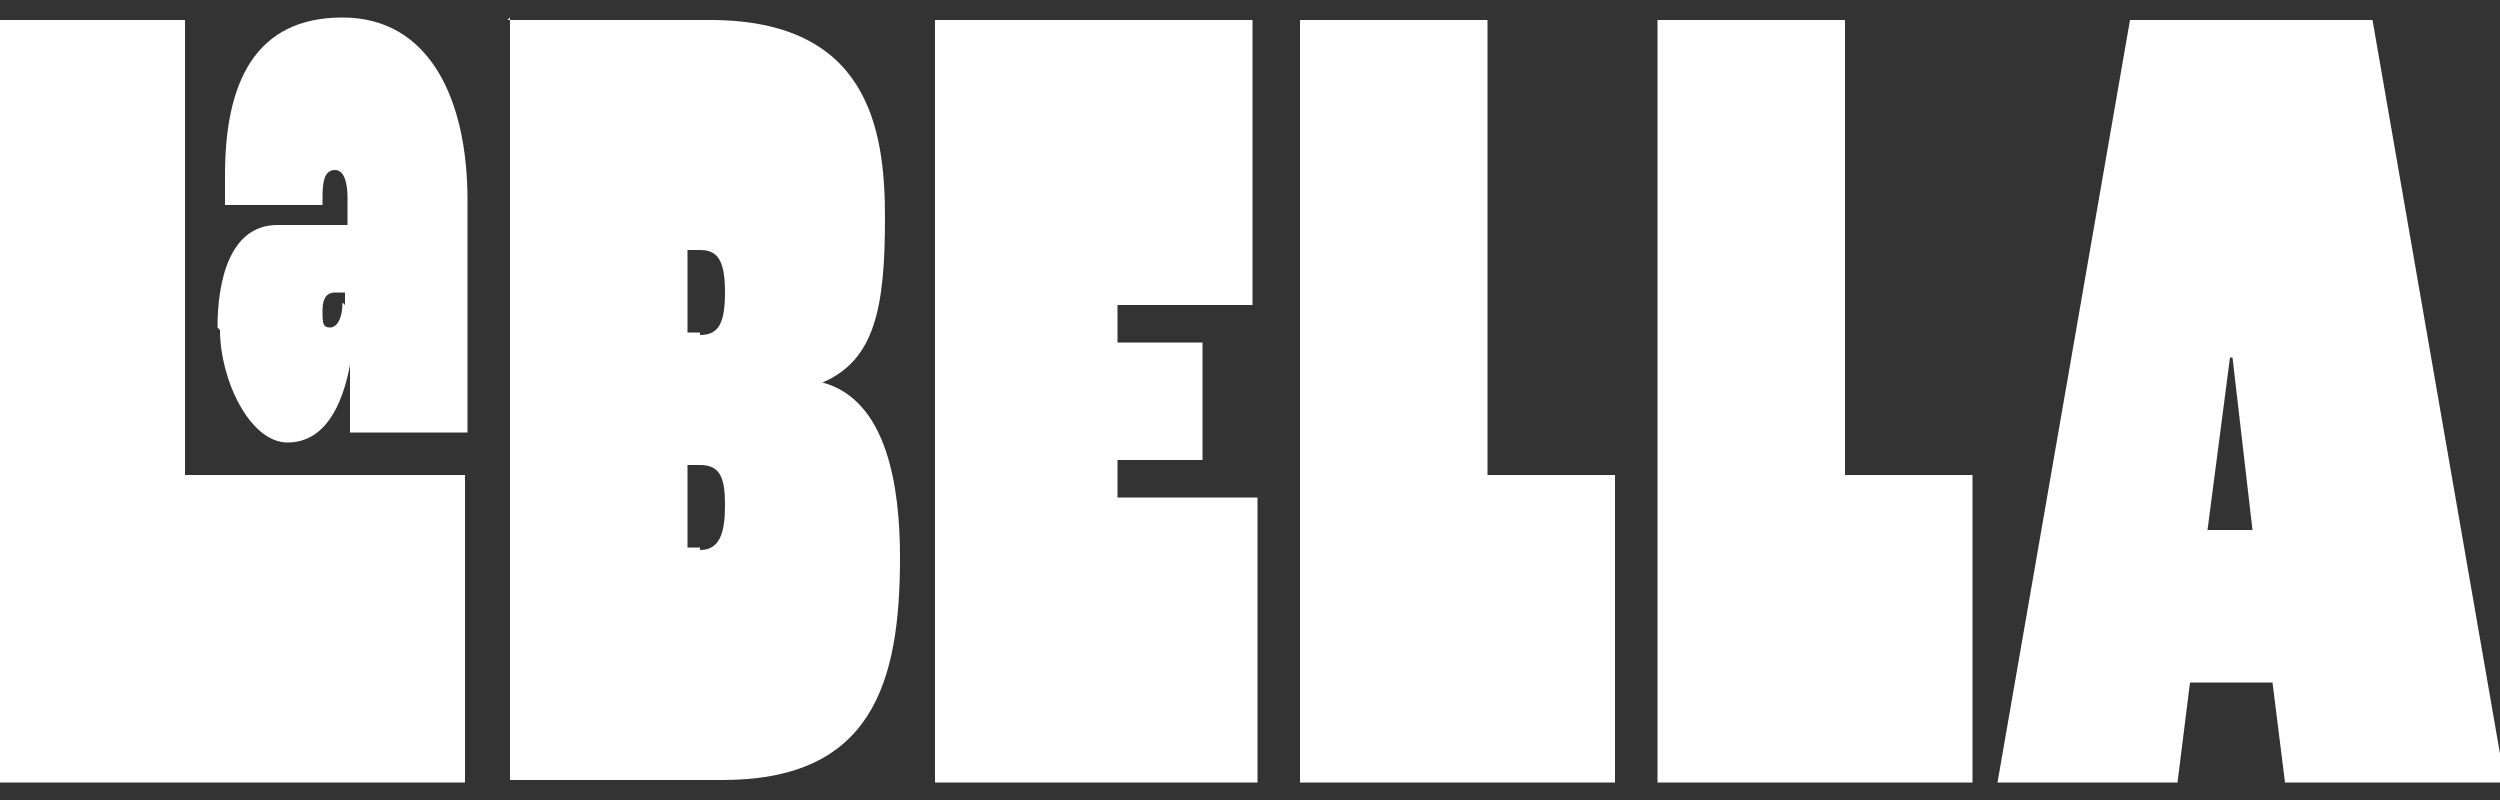 <?xml version="1.0" encoding="UTF-8"?>
<svg id="Layer_1" data-name="Layer 1" xmlns="http://www.w3.org/2000/svg" version="1.1" viewBox="0 0 100 32">
  <rect x="0" y="0" width="100" height="32" fill="#333333" stroke="none"/>
  <defs>
    <style>
      .cls-1 {
        fill: #fff;
        stroke-width: 0px;
      }
    </style>
  </defs>
  <path class="cls-1" d="M-.1.8h7.5s0,18.2,0,18.2h11.2s0,12.3,0,12.3H-.1s0-30.5,0-30.5Z"/>
  <path class="cls-1" d="M20.3.8h8.1c6.3,0,7,4.3,7,7.9s-.4,5.7-2.5,6.6h0c2.6.7,3.1,4.2,3.1,7,0,5-1.1,8.9-7.1,8.9h-8.5s0-30.5,0-30.5ZM28,13.4c.7,0,1-.4,1-1.7s-.3-1.7-1-1.7h-.5v3.3h.5ZM28,22c.8,0,1-.7,1-1.8s-.2-1.6-1-1.6h-.5v3.3h.5Z"/>
  <path class="cls-1" d="M37.4.8h12.7s0,11.4,0,11.4h-5.4v1.5h3.4s0,4.7,0,4.7h-3.4v1.5h5.6s0,11.4,0,11.4h-12.9s0-30.5,0-30.5Z"/>
  <path class="cls-1" d="M52,.8h7.5s0,18.2,0,18.2h5.1s0,12.3,0,12.3h-12.6s0-30.5,0-30.5Z"/>
  <path class="cls-1" d="M66.3.8h7.5s0,18.2,0,18.2h5.1s0,12.3,0,12.3h-12.6s0-30.5,0-30.5Z"/>
  <path class="cls-1" d="M90.8,27.3h-3.2s-.5,4-.5,4h-7.2S85.2.8,85.2.8h9.7s5.3,30.5,5.3,30.5h-8.8s-.5-4-.5-4ZM90.1,21.2l-.8-6.9h-.1s-.9,6.9-.9,6.9h1.8Z"/>
  <path class="cls-1" d="M8.7,13.1c0-1.9.5-4.1,2.4-4.1h2.8v-1.1c0-.5-.1-1.1-.5-1.1s-.5.4-.5,1.1v.3s-3.9,0-3.9,0c0-.2,0-.7,0-1.2,0-3.7,1.2-6.3,4.7-6.3s5,3.3,5,7.3v9.3s-4.7,0-4.7,0v-2.7c0,0,0,0,0,0-.3,1.6-1,3.1-2.5,3.1s-2.7-2.5-2.7-4.5ZM13.8,12.2v-.5h-.4c-.3,0-.5.2-.5.7s0,.7.3.7.5-.4.5-1Z"/>
</svg>